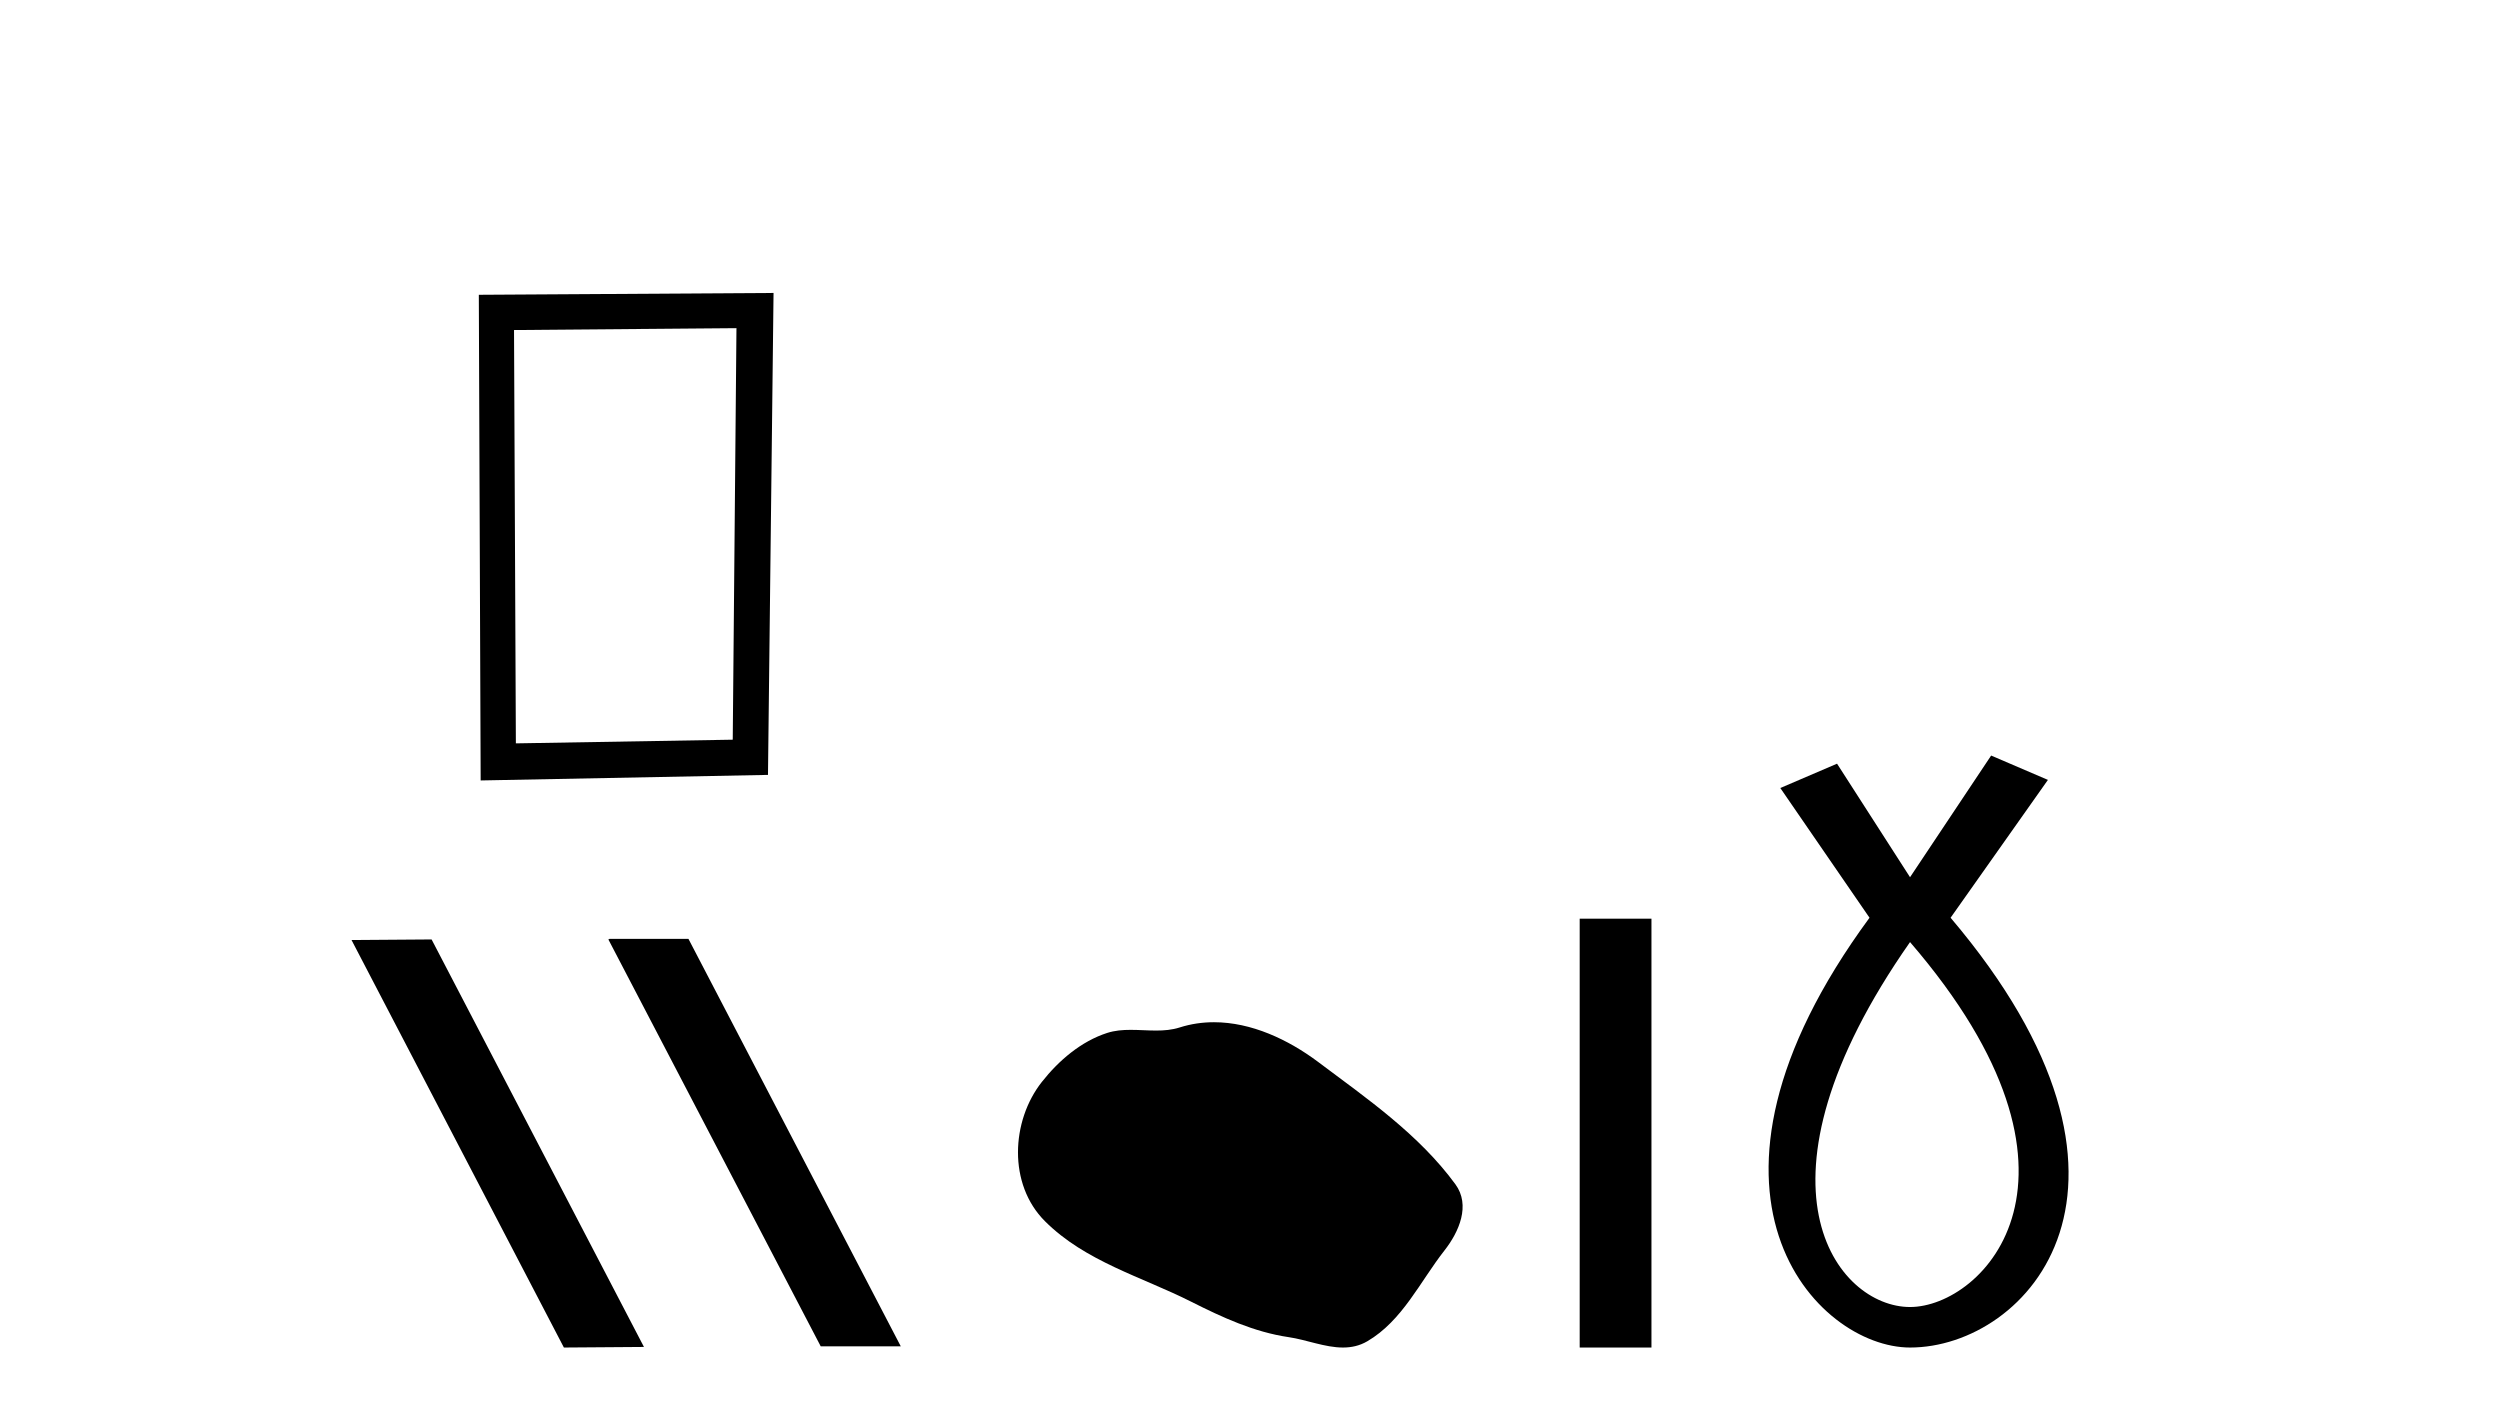 <?xml version='1.0' encoding='UTF-8' standalone='yes'?><svg xmlns='http://www.w3.org/2000/svg' xmlns:xlink='http://www.w3.org/1999/xlink' width='72.0' height='41.0' ><path d='M 21.21 9.451 L 21.103 21.303 L 14.857 21.409 L 14.804 9.505 L 21.21 9.451 ZM 22.278 8.437 L 13.79 8.49 L 13.843 22.477 L 22.118 22.317 L 22.278 8.437 Z' style='fill:#000000;stroke:none' /><path d='M 17.555 27.039 L 17.521 27.056 L 23.637 38.775 L 25.943 38.775 L 19.827 27.039 ZM 12.43 27.056 L 10.124 27.073 L 16.24 38.809 L 18.546 38.792 L 12.43 27.056 Z' style='fill:#000000;stroke:none' /><path d='M 34.962 29.44 C 34.631 29.44 34.299 29.487 33.971 29.592 C 33.751 29.662 33.524 29.68 33.295 29.68 C 33.051 29.68 32.804 29.66 32.561 29.66 C 32.332 29.66 32.107 29.678 31.888 29.748 C 31.137 29.99 30.492 30.542 30.005 31.16 C 29.119 32.284 29.029 34.108 30.095 35.171 C 31.259 36.334 32.882 36.77 34.308 37.49 C 35.201 37.94 36.117 38.364 37.114 38.51 C 37.622 38.584 38.159 38.809 38.678 38.809 C 38.917 38.809 39.152 38.761 39.378 38.629 C 40.391 38.036 40.898 36.909 41.6 36.014 C 42.023 35.475 42.356 34.71 41.916 34.108 C 40.867 32.673 39.372 31.641 37.96 30.582 C 37.101 29.939 36.038 29.44 34.962 29.44 Z' style='fill:#000000;stroke:none' /><path d='M 45.495 26.458 L 45.495 38.809 L 47.562 38.809 L 47.562 26.458 Z' style='fill:#000000;stroke:none' /><path d='M 55.009 27.132 C 60.848 33.905 57.111 37.642 55.009 37.642 C 52.907 37.642 50.105 34.139 55.009 27.132 ZM 57.345 21.76 L 55.009 25.264 L 52.907 21.994 L 51.273 22.695 L 53.842 26.431 C 48.003 34.372 52.324 38.809 55.009 38.809 C 58.396 38.809 62.717 34.139 56.177 26.431 L 58.98 22.461 L 57.345 21.76 Z' style='fill:#000000;stroke:none' /></svg>